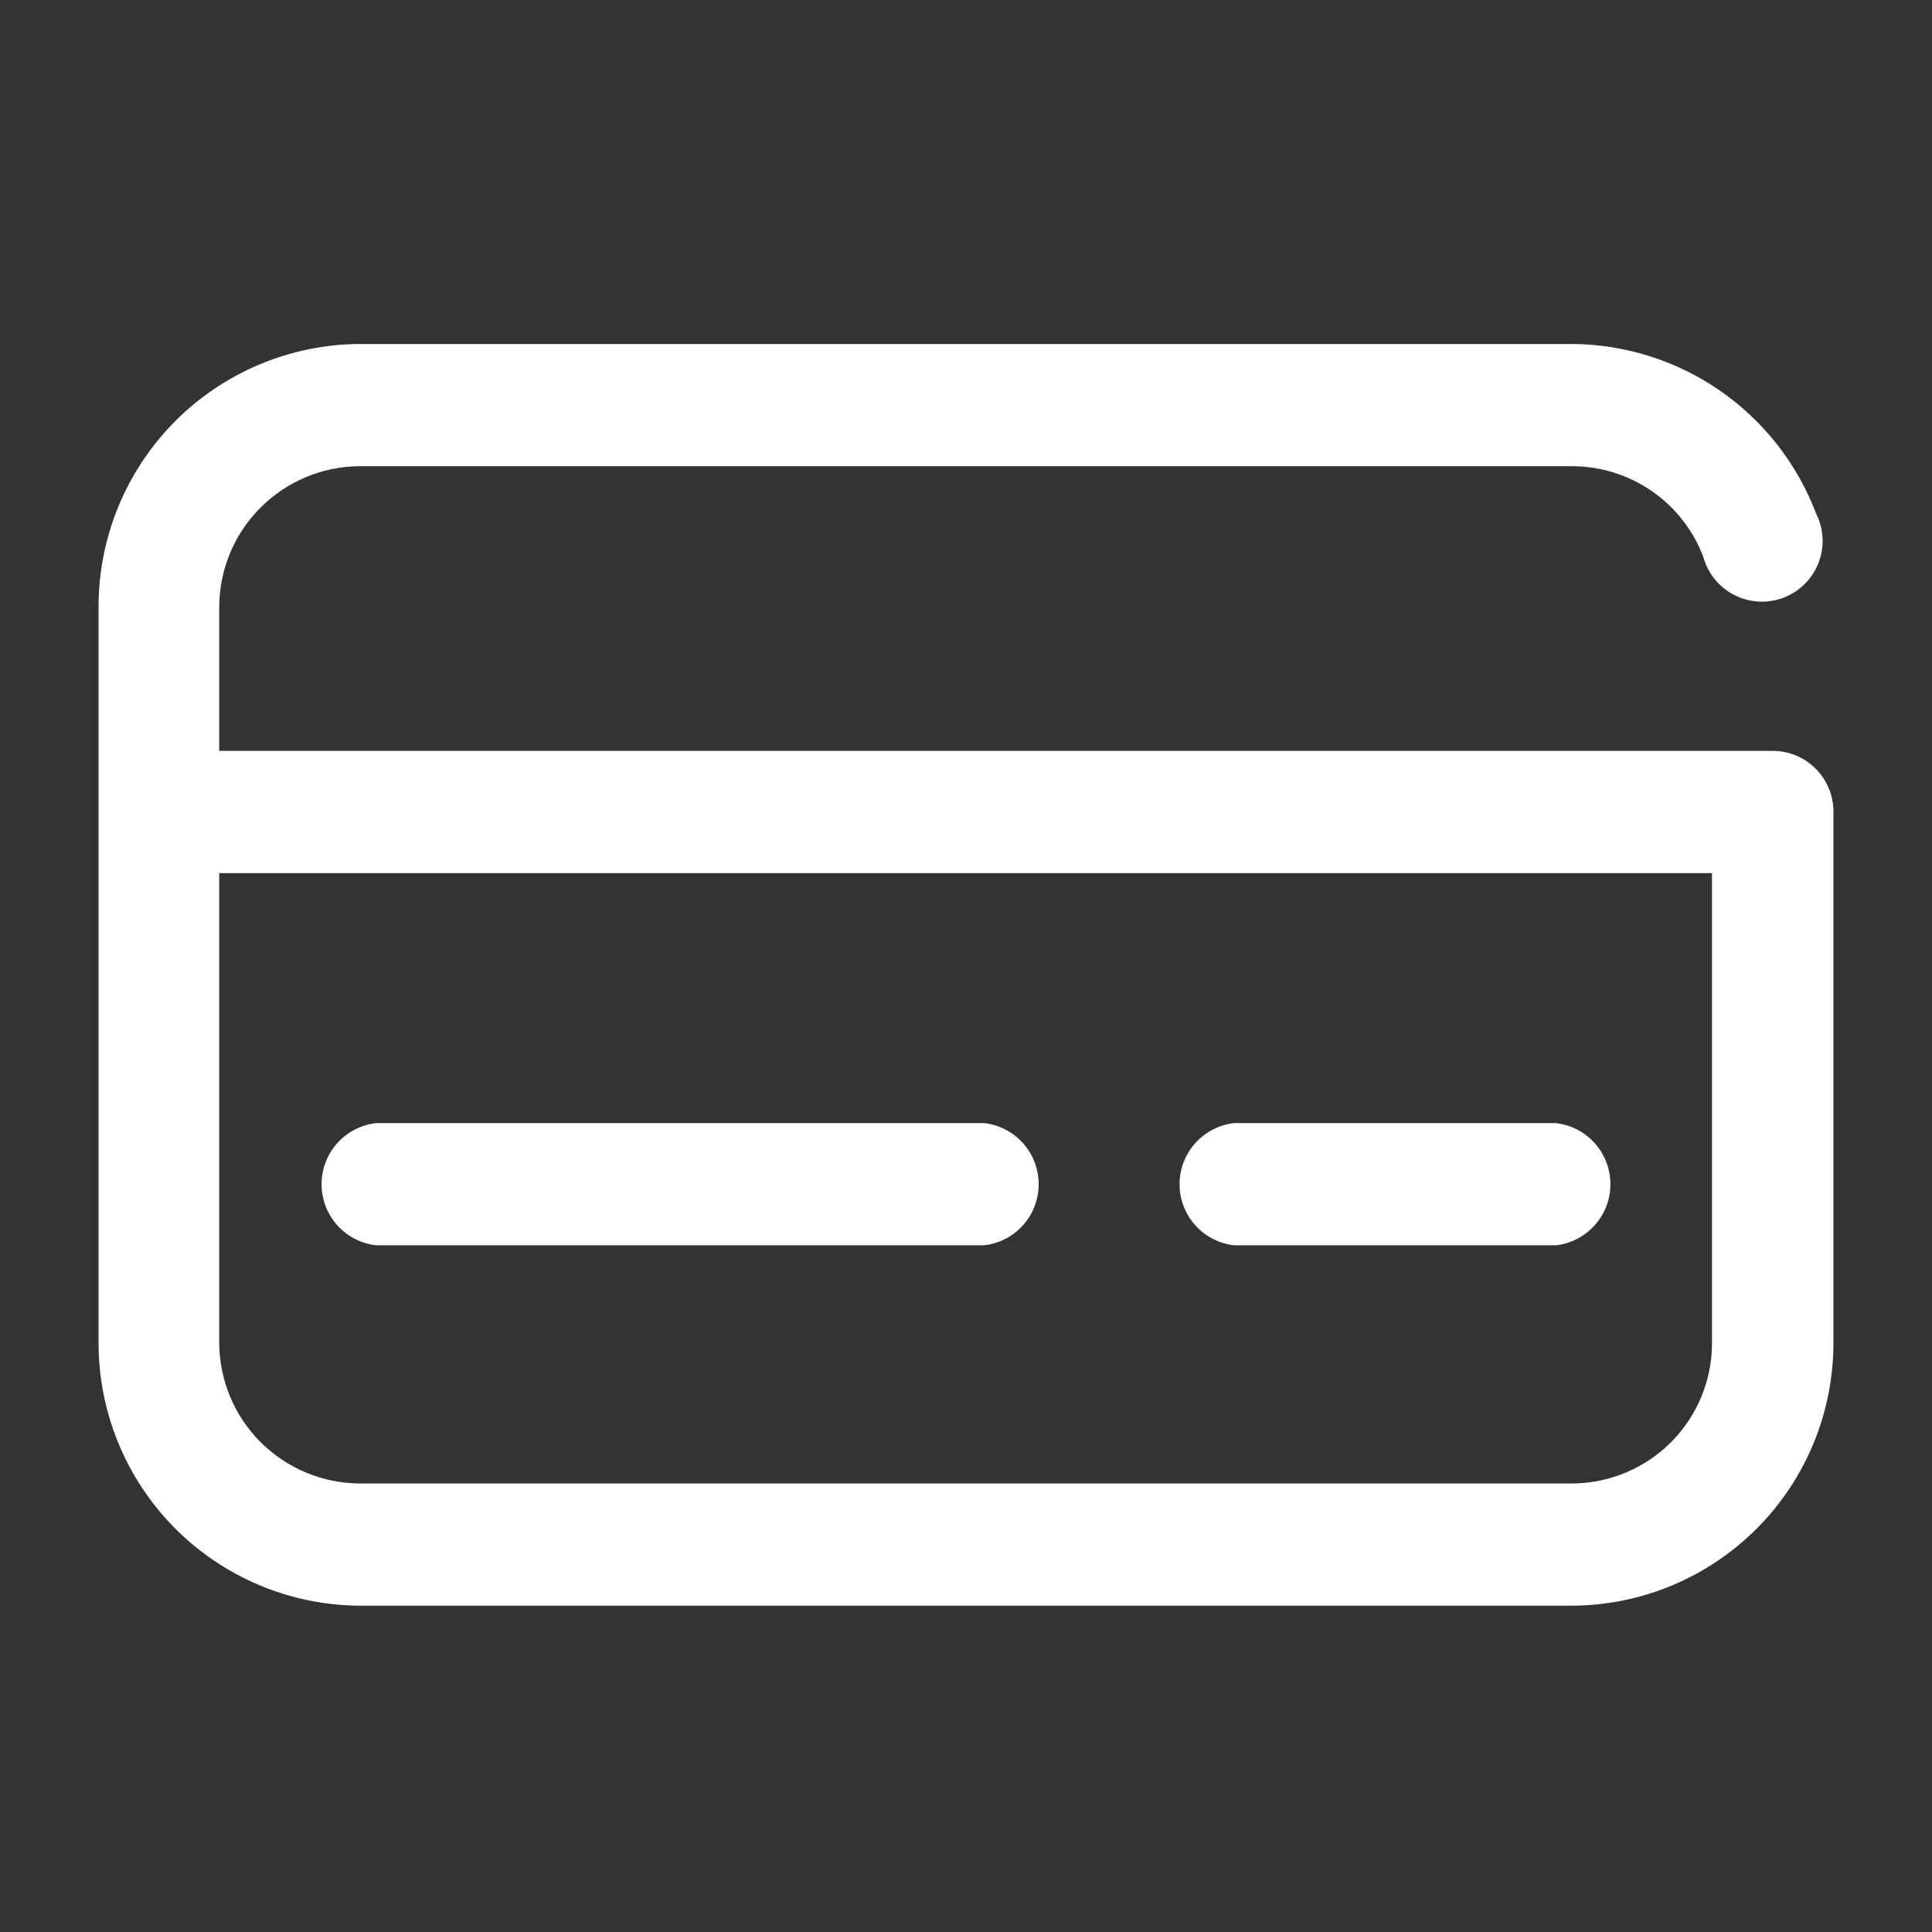 <svg width="49" height="49" viewBox="0 0 49 49" fill="none" xmlns="http://www.w3.org/2000/svg">
<rect x="0" y="0" width="49" height="49" fill="#333333" stroke="none"/>
<path fill-rule="evenodd" clip-rule="evenodd" d="M46.5 20.604C46.503 20.4 46.465 20.198 46.389 20.009C46.312 19.819 46.199 19.647 46.056 19.502C45.913 19.357 45.742 19.242 45.554 19.163C45.366 19.084 45.164 19.044 44.96 19.044H5.56V15.404C5.56 14.458 5.934 13.55 6.602 12.88C7.269 12.209 8.174 11.829 9.12 11.824H39.88C40.601 11.826 41.305 12.047 41.898 12.458C42.491 12.868 42.945 13.45 43.2 14.124C43.257 14.332 43.356 14.525 43.492 14.692C43.628 14.859 43.798 14.996 43.99 15.093C44.182 15.19 44.393 15.246 44.608 15.257C44.823 15.268 45.038 15.234 45.239 15.157C45.44 15.079 45.622 14.961 45.775 14.808C45.927 14.656 46.046 14.474 46.123 14.273C46.2 14.072 46.235 13.857 46.224 13.642C46.213 13.427 46.157 13.216 46.06 13.024C45.584 11.768 44.739 10.684 43.636 9.917C42.533 9.15 41.224 8.734 39.88 8.724H9.12C7.357 8.735 5.67 9.444 4.429 10.696C3.189 11.948 2.495 13.641 2.5 15.404V34.044C2.495 35.807 3.189 37.5 4.429 38.752C5.67 40.004 7.357 40.714 9.12 40.724H39.88C41.643 40.714 43.33 40.004 44.571 38.752C45.812 37.5 46.505 35.807 46.5 34.044V20.884V20.724V20.604ZM39.88 37.624H9.12C8.174 37.619 7.269 37.239 6.602 36.569C5.934 35.898 5.56 34.99 5.56 34.044V22.144H43.42V34.044C43.423 34.512 43.333 34.975 43.157 35.408C42.98 35.841 42.72 36.235 42.392 36.567C42.063 36.9 41.672 37.164 41.241 37.345C40.81 37.527 40.347 37.621 39.88 37.624ZM24.96 28.484H9.54C9.159 28.527 8.808 28.709 8.552 28.995C8.297 29.281 8.156 29.651 8.156 30.034C8.156 30.417 8.297 30.787 8.552 31.073C8.808 31.359 9.159 31.541 9.54 31.584H24.96C25.341 31.541 25.692 31.359 25.947 31.073C26.203 30.787 26.343 30.417 26.343 30.034C26.343 29.651 26.203 29.281 25.947 28.995C25.692 28.709 25.341 28.527 24.96 28.484ZM31.3 28.484H39.46C39.841 28.527 40.192 28.709 40.447 28.995C40.703 29.281 40.844 29.651 40.844 30.034C40.844 30.417 40.703 30.787 40.447 31.073C40.192 31.359 39.841 31.541 39.46 31.584H31.3C30.919 31.541 30.568 31.359 30.312 31.073C30.057 30.787 29.916 30.417 29.916 30.034C29.916 29.651 30.057 29.281 30.312 28.995C30.568 28.709 30.919 28.527 31.3 28.484Z" fill="white"/>
</svg>
